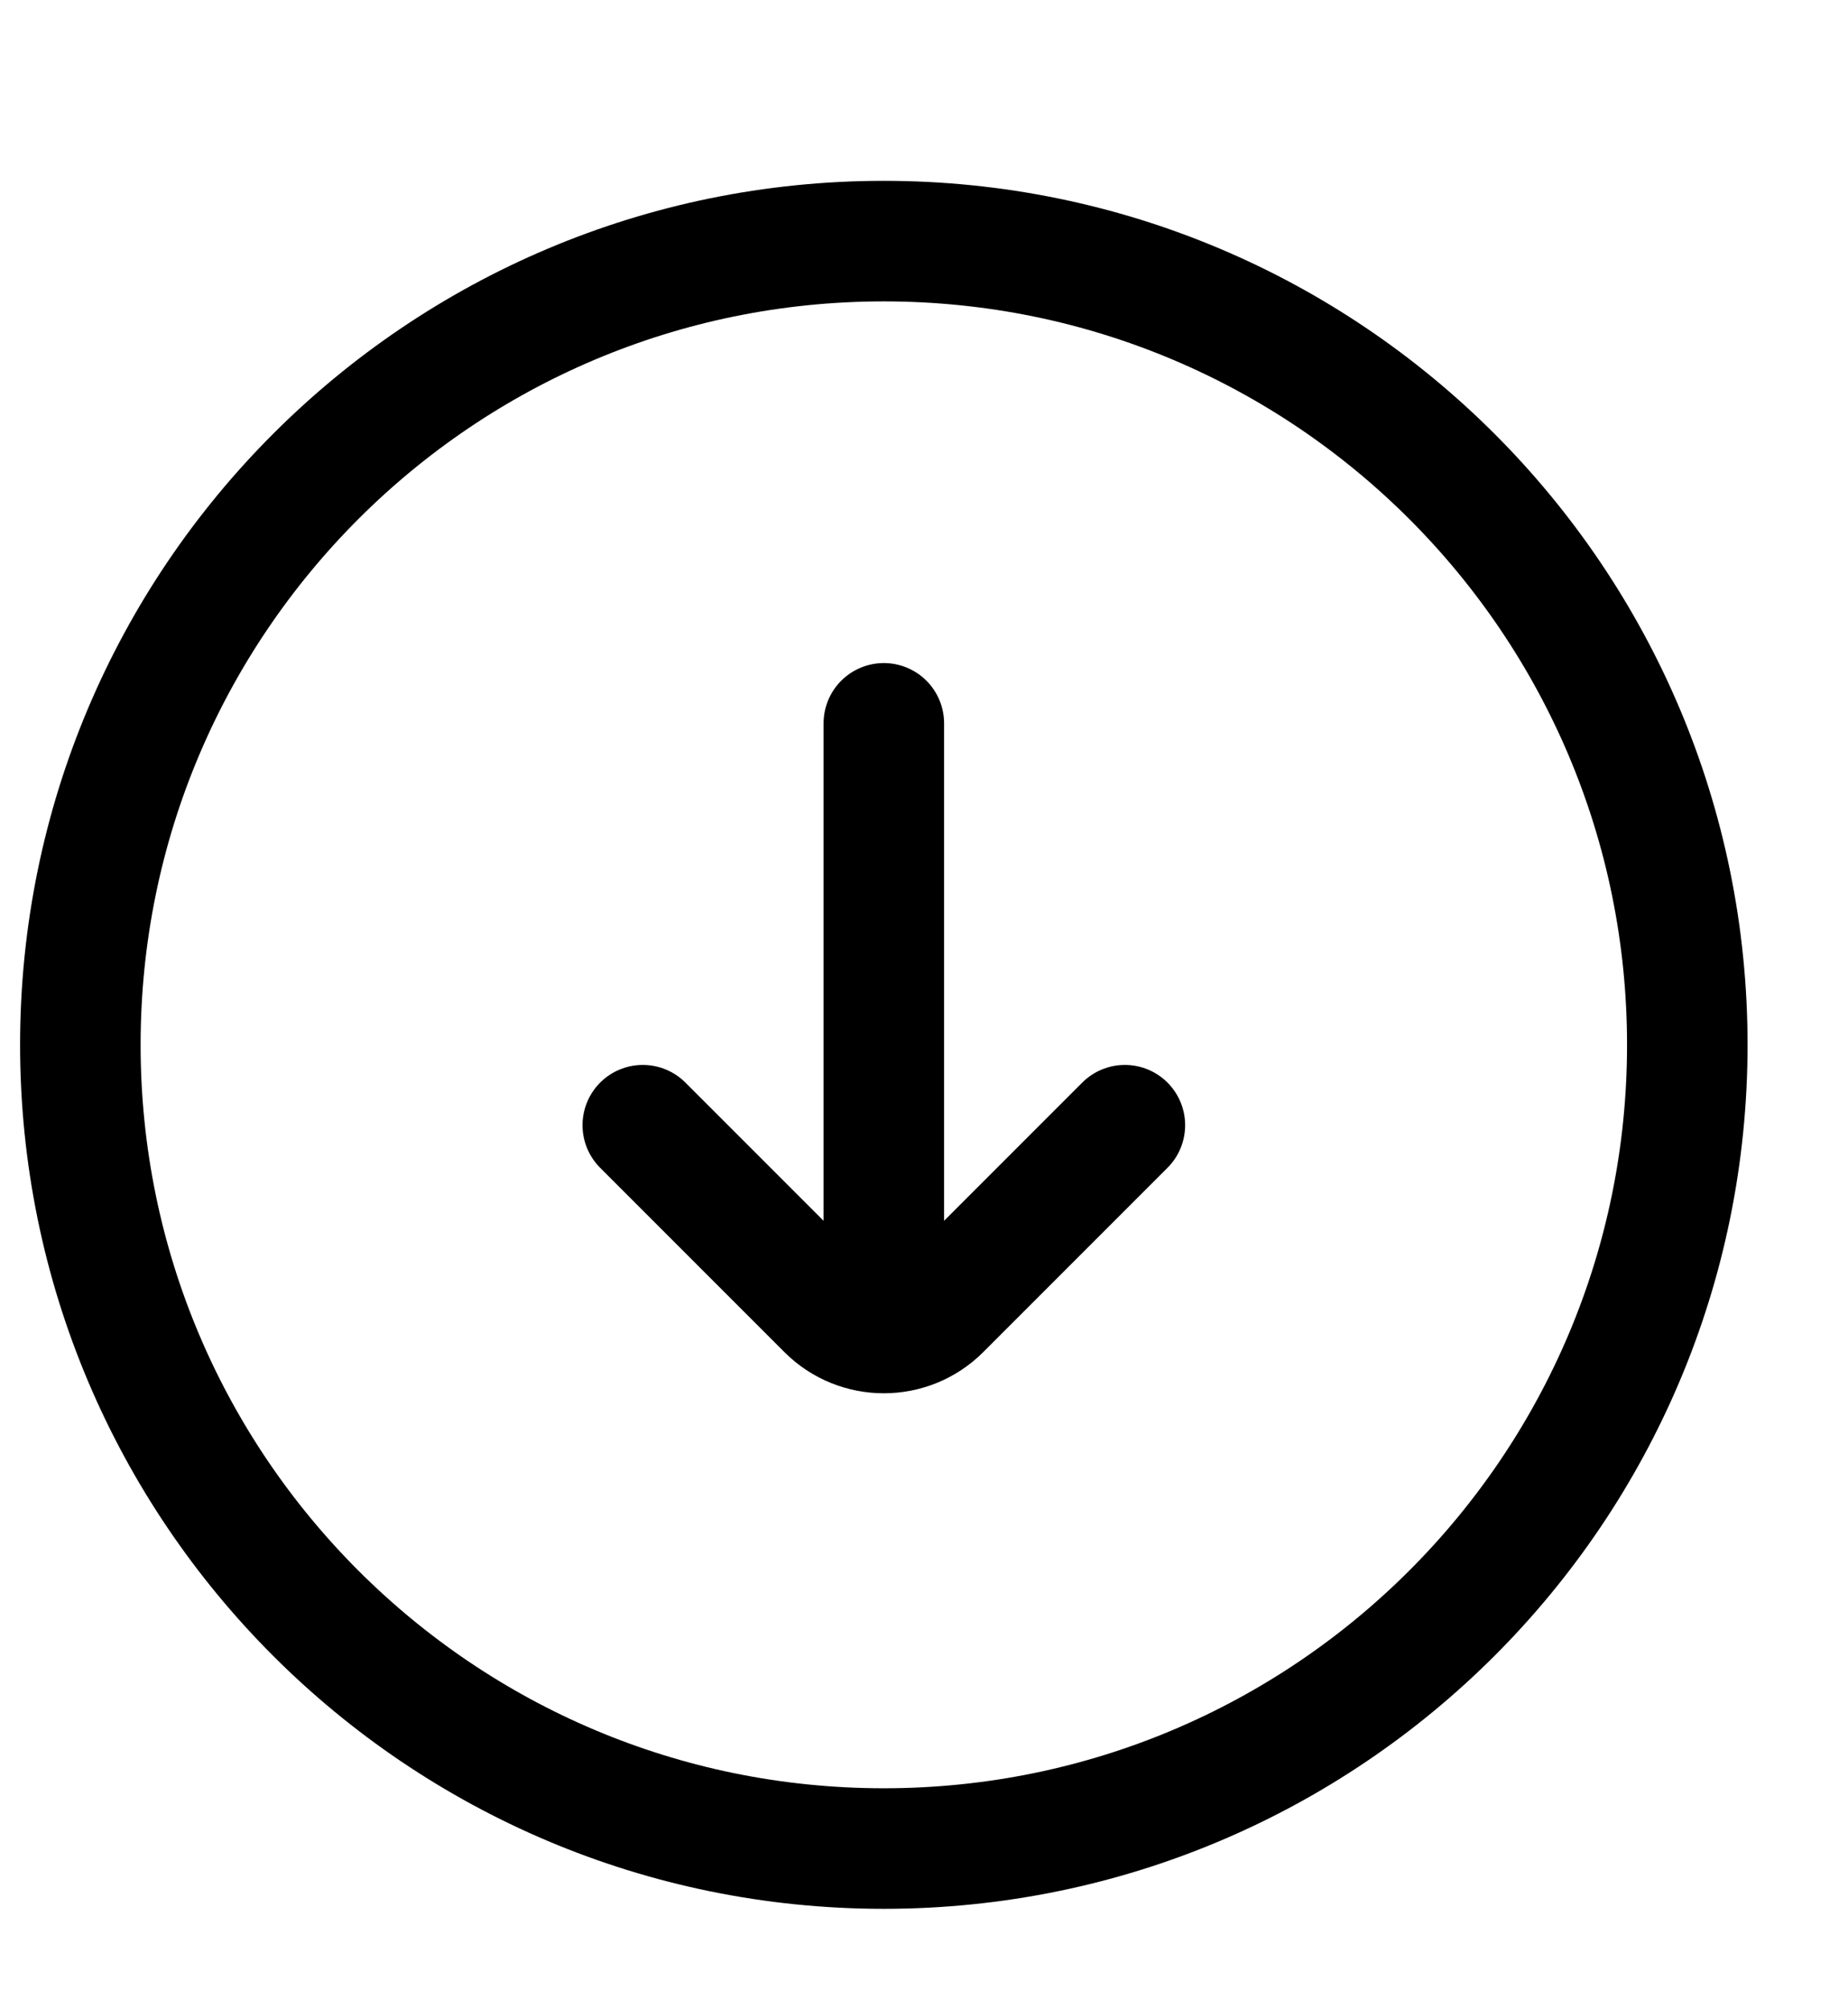 <svg xmlns="http://www.w3.org/2000/svg" width="23" height="25" viewBox="0 0 23 25" fill="none"><path d="M8 14L10.293 16.293C10.683 16.683 11.317 16.683 11.707 16.293L14 14M11 16V9M1 13C1 18.523 5.477 23 11 23C16.523 23 21 18.523 21 13C21 7.477 16.523 3 11 3C5.477 3 1 7.477 1 13Z" stroke="black" stroke-width="1.5" stroke-linecap="round"></path></svg>